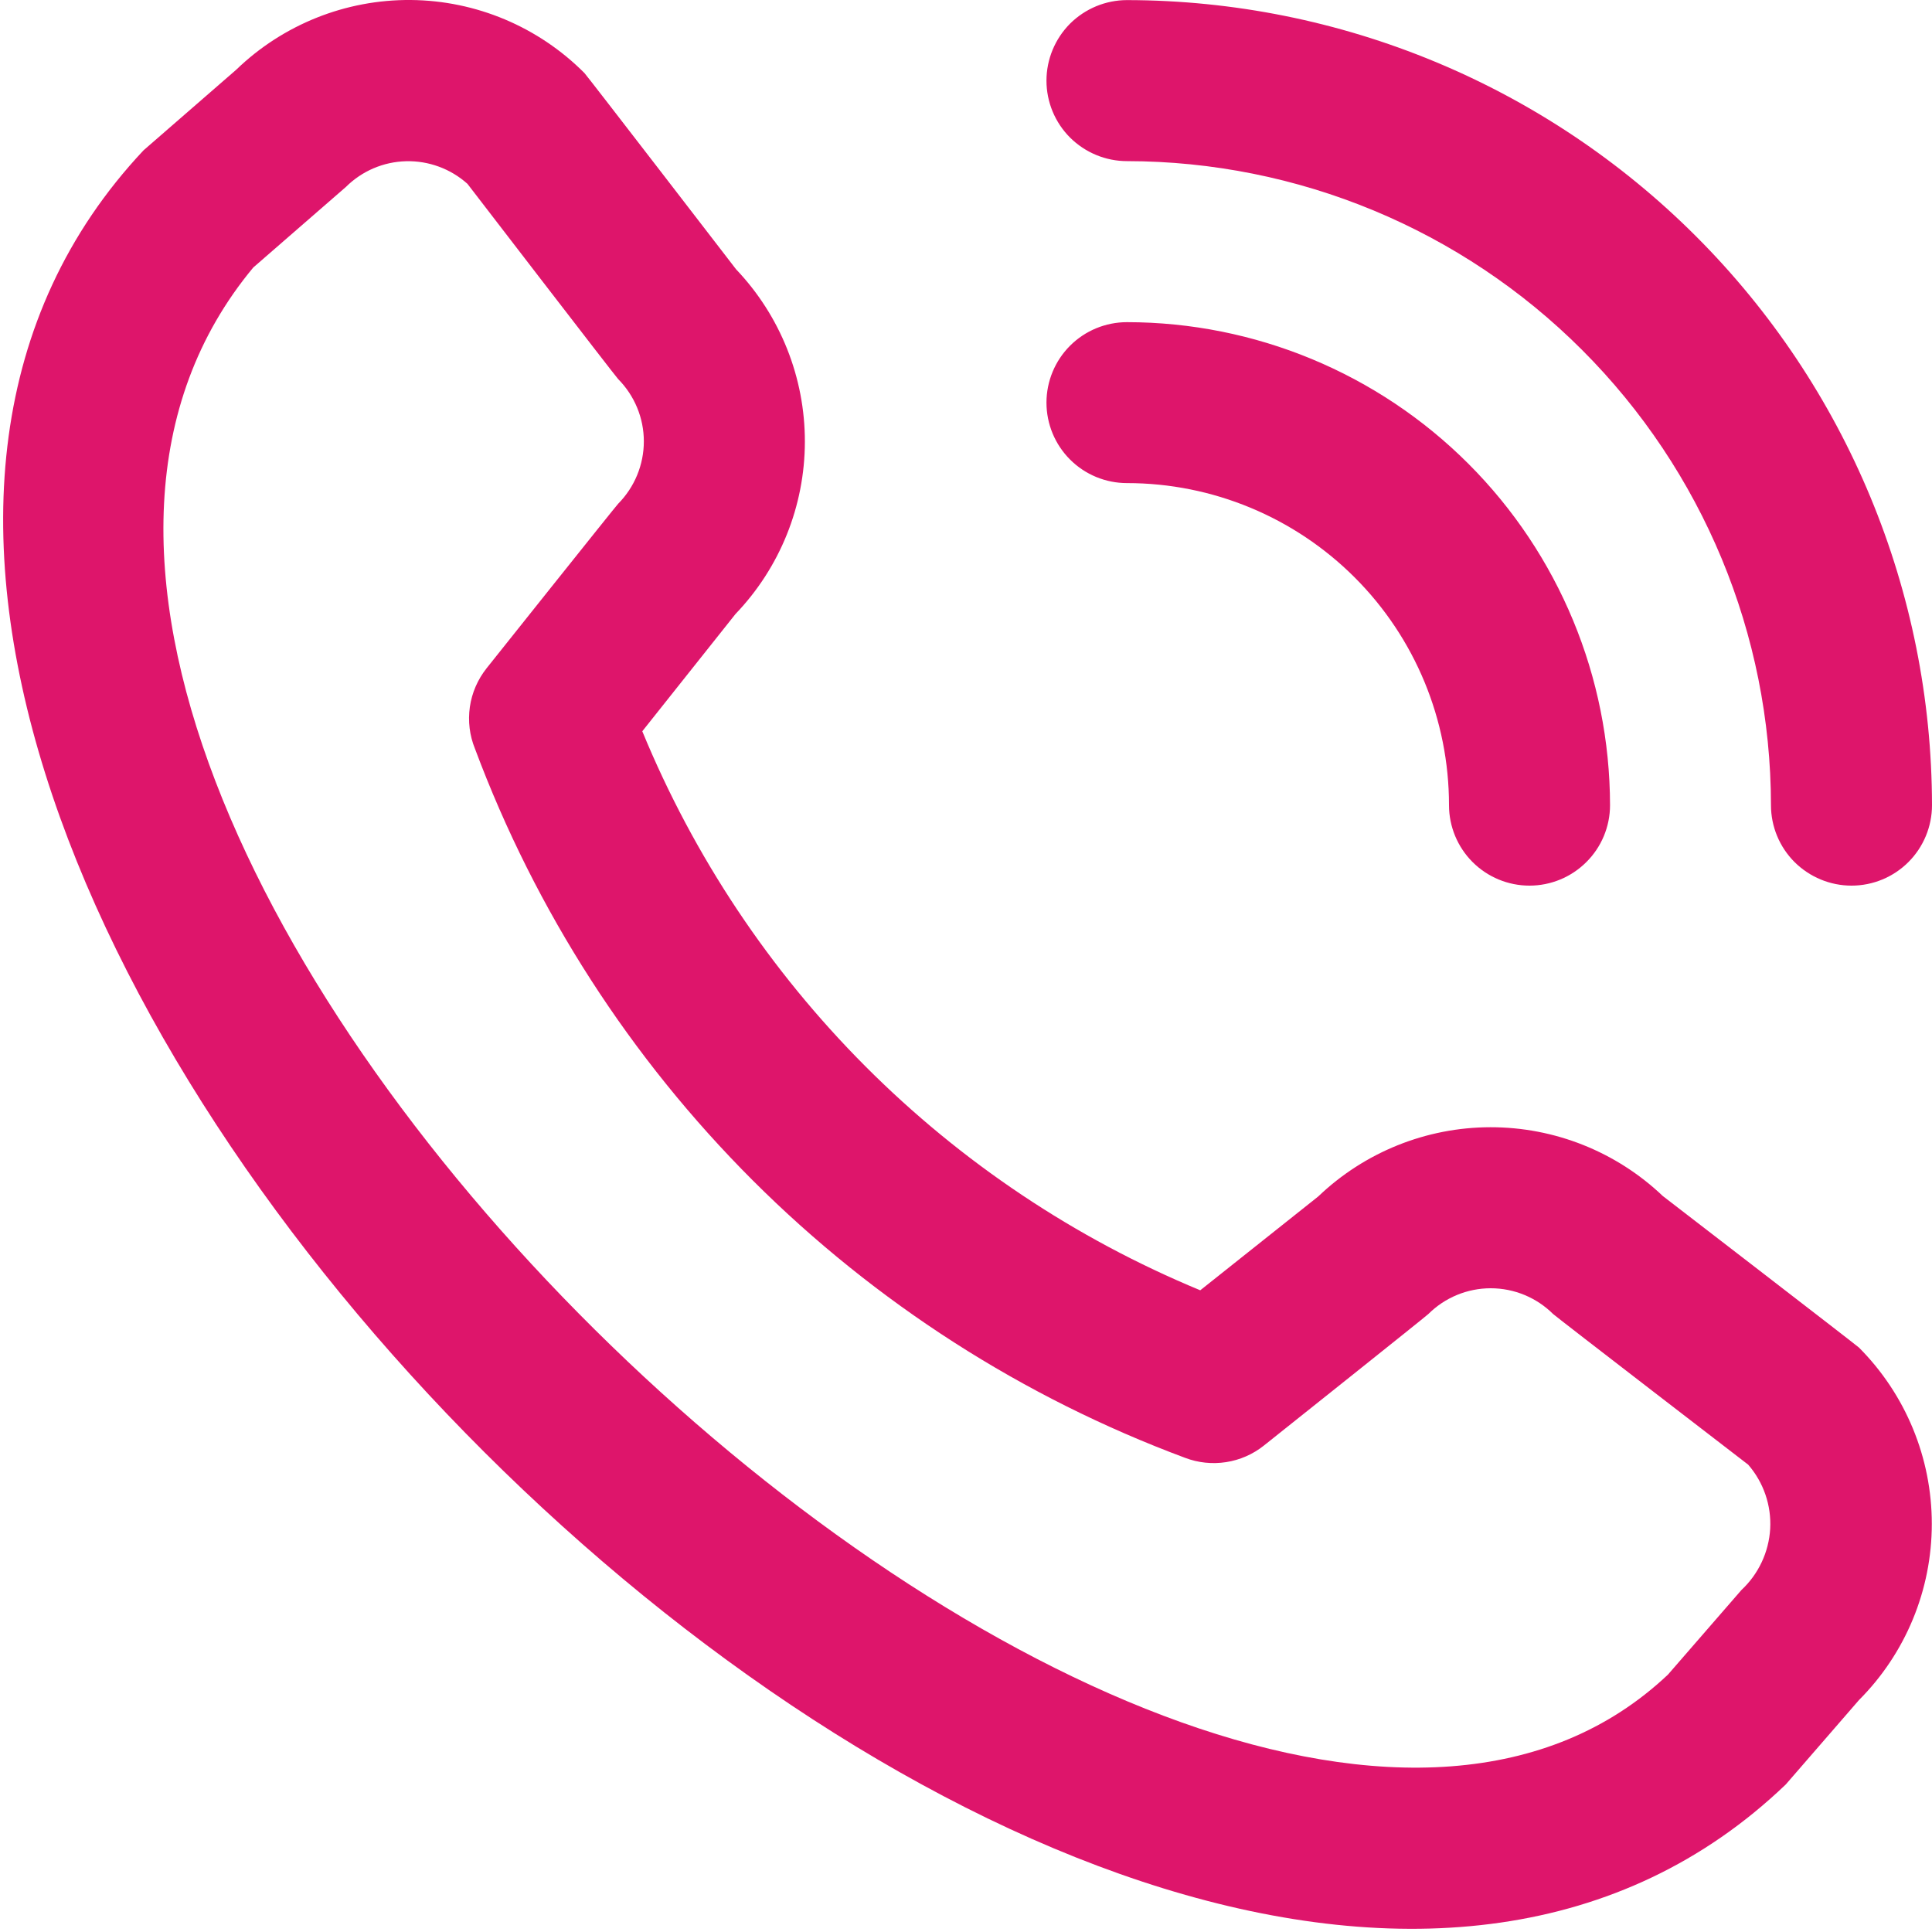 <svg width="20" height="20" viewBox="0 0 20 20" fill="none" xmlns="http://www.w3.org/2000/svg">
<path d="M10.833 0.835C10.833 0.614 10.921 0.402 11.077 0.245C11.234 0.089 11.446 0.001 11.667 0.001C13.876 0.004 15.994 0.883 17.556 2.445C19.119 4.007 19.997 6.125 20 8.335C20 8.556 19.912 8.768 19.756 8.924C19.6 9.08 19.388 9.168 19.167 9.168C18.946 9.168 18.734 9.08 18.577 8.924C18.421 8.768 18.333 8.556 18.333 8.335C18.331 6.567 17.628 4.873 16.378 3.623C15.129 2.373 13.434 1.67 11.667 1.668C11.446 1.668 11.234 1.58 11.077 1.424C10.921 1.268 10.833 1.056 10.833 0.835ZM11.667 5.001C12.551 5.001 13.399 5.353 14.024 5.978C14.649 6.603 15 7.451 15 8.335C15 8.556 15.088 8.768 15.244 8.924C15.4 9.08 15.612 9.168 15.833 9.168C16.054 9.168 16.266 9.08 16.422 8.924C16.579 8.768 16.667 8.556 16.667 8.335C16.665 7.009 16.138 5.738 15.201 4.801C14.263 3.863 12.992 3.336 11.667 3.335C11.446 3.335 11.234 3.422 11.077 3.579C10.921 3.735 10.833 3.947 10.833 4.168C10.833 4.389 10.921 4.601 11.077 4.757C11.234 4.914 11.446 5.001 11.667 5.001ZM19.244 13.95C19.727 14.435 19.998 15.091 19.998 15.775C19.998 16.459 19.727 17.115 19.244 17.599L18.486 18.473C11.661 25.007 -4.948 8.403 1.486 1.556L2.444 0.723C2.929 0.254 3.579 -0.006 4.254 0C4.929 0.006 5.574 0.278 6.05 0.756C6.076 0.782 7.62 2.788 7.62 2.788C8.078 3.269 8.333 3.909 8.332 4.573C8.331 5.238 8.074 5.876 7.614 6.356L6.649 7.57C7.183 8.867 7.968 10.046 8.96 11.04C9.951 12.033 11.128 12.82 12.425 13.357L13.646 12.386C14.126 11.927 14.764 11.67 15.428 11.669C16.093 11.668 16.732 11.923 17.213 12.381C17.213 12.381 19.218 13.925 19.244 13.95ZM18.097 15.162C18.097 15.162 16.103 13.628 16.077 13.602C15.906 13.432 15.674 13.336 15.432 13.336C15.19 13.336 14.958 13.432 14.787 13.602C14.764 13.626 13.083 14.965 13.083 14.965C12.97 15.055 12.835 15.114 12.692 15.136C12.549 15.158 12.403 15.143 12.267 15.091C10.588 14.466 9.062 13.487 7.794 12.221C6.526 10.954 5.544 9.43 4.917 7.751C4.861 7.614 4.843 7.465 4.864 7.318C4.885 7.172 4.945 7.034 5.037 6.918C5.037 6.918 6.377 5.236 6.399 5.215C6.569 5.043 6.665 4.811 6.665 4.569C6.665 4.327 6.569 4.096 6.399 3.924C6.373 3.899 4.839 1.903 4.839 1.903C4.665 1.747 4.437 1.663 4.203 1.669C3.969 1.675 3.747 1.77 3.581 1.935L2.622 2.769C-2.079 8.422 12.313 22.016 17.267 17.335L18.027 16.46C18.204 16.295 18.311 16.067 18.325 15.825C18.338 15.583 18.256 15.345 18.097 15.162Z" fill="#DE156B"/>
</svg>

